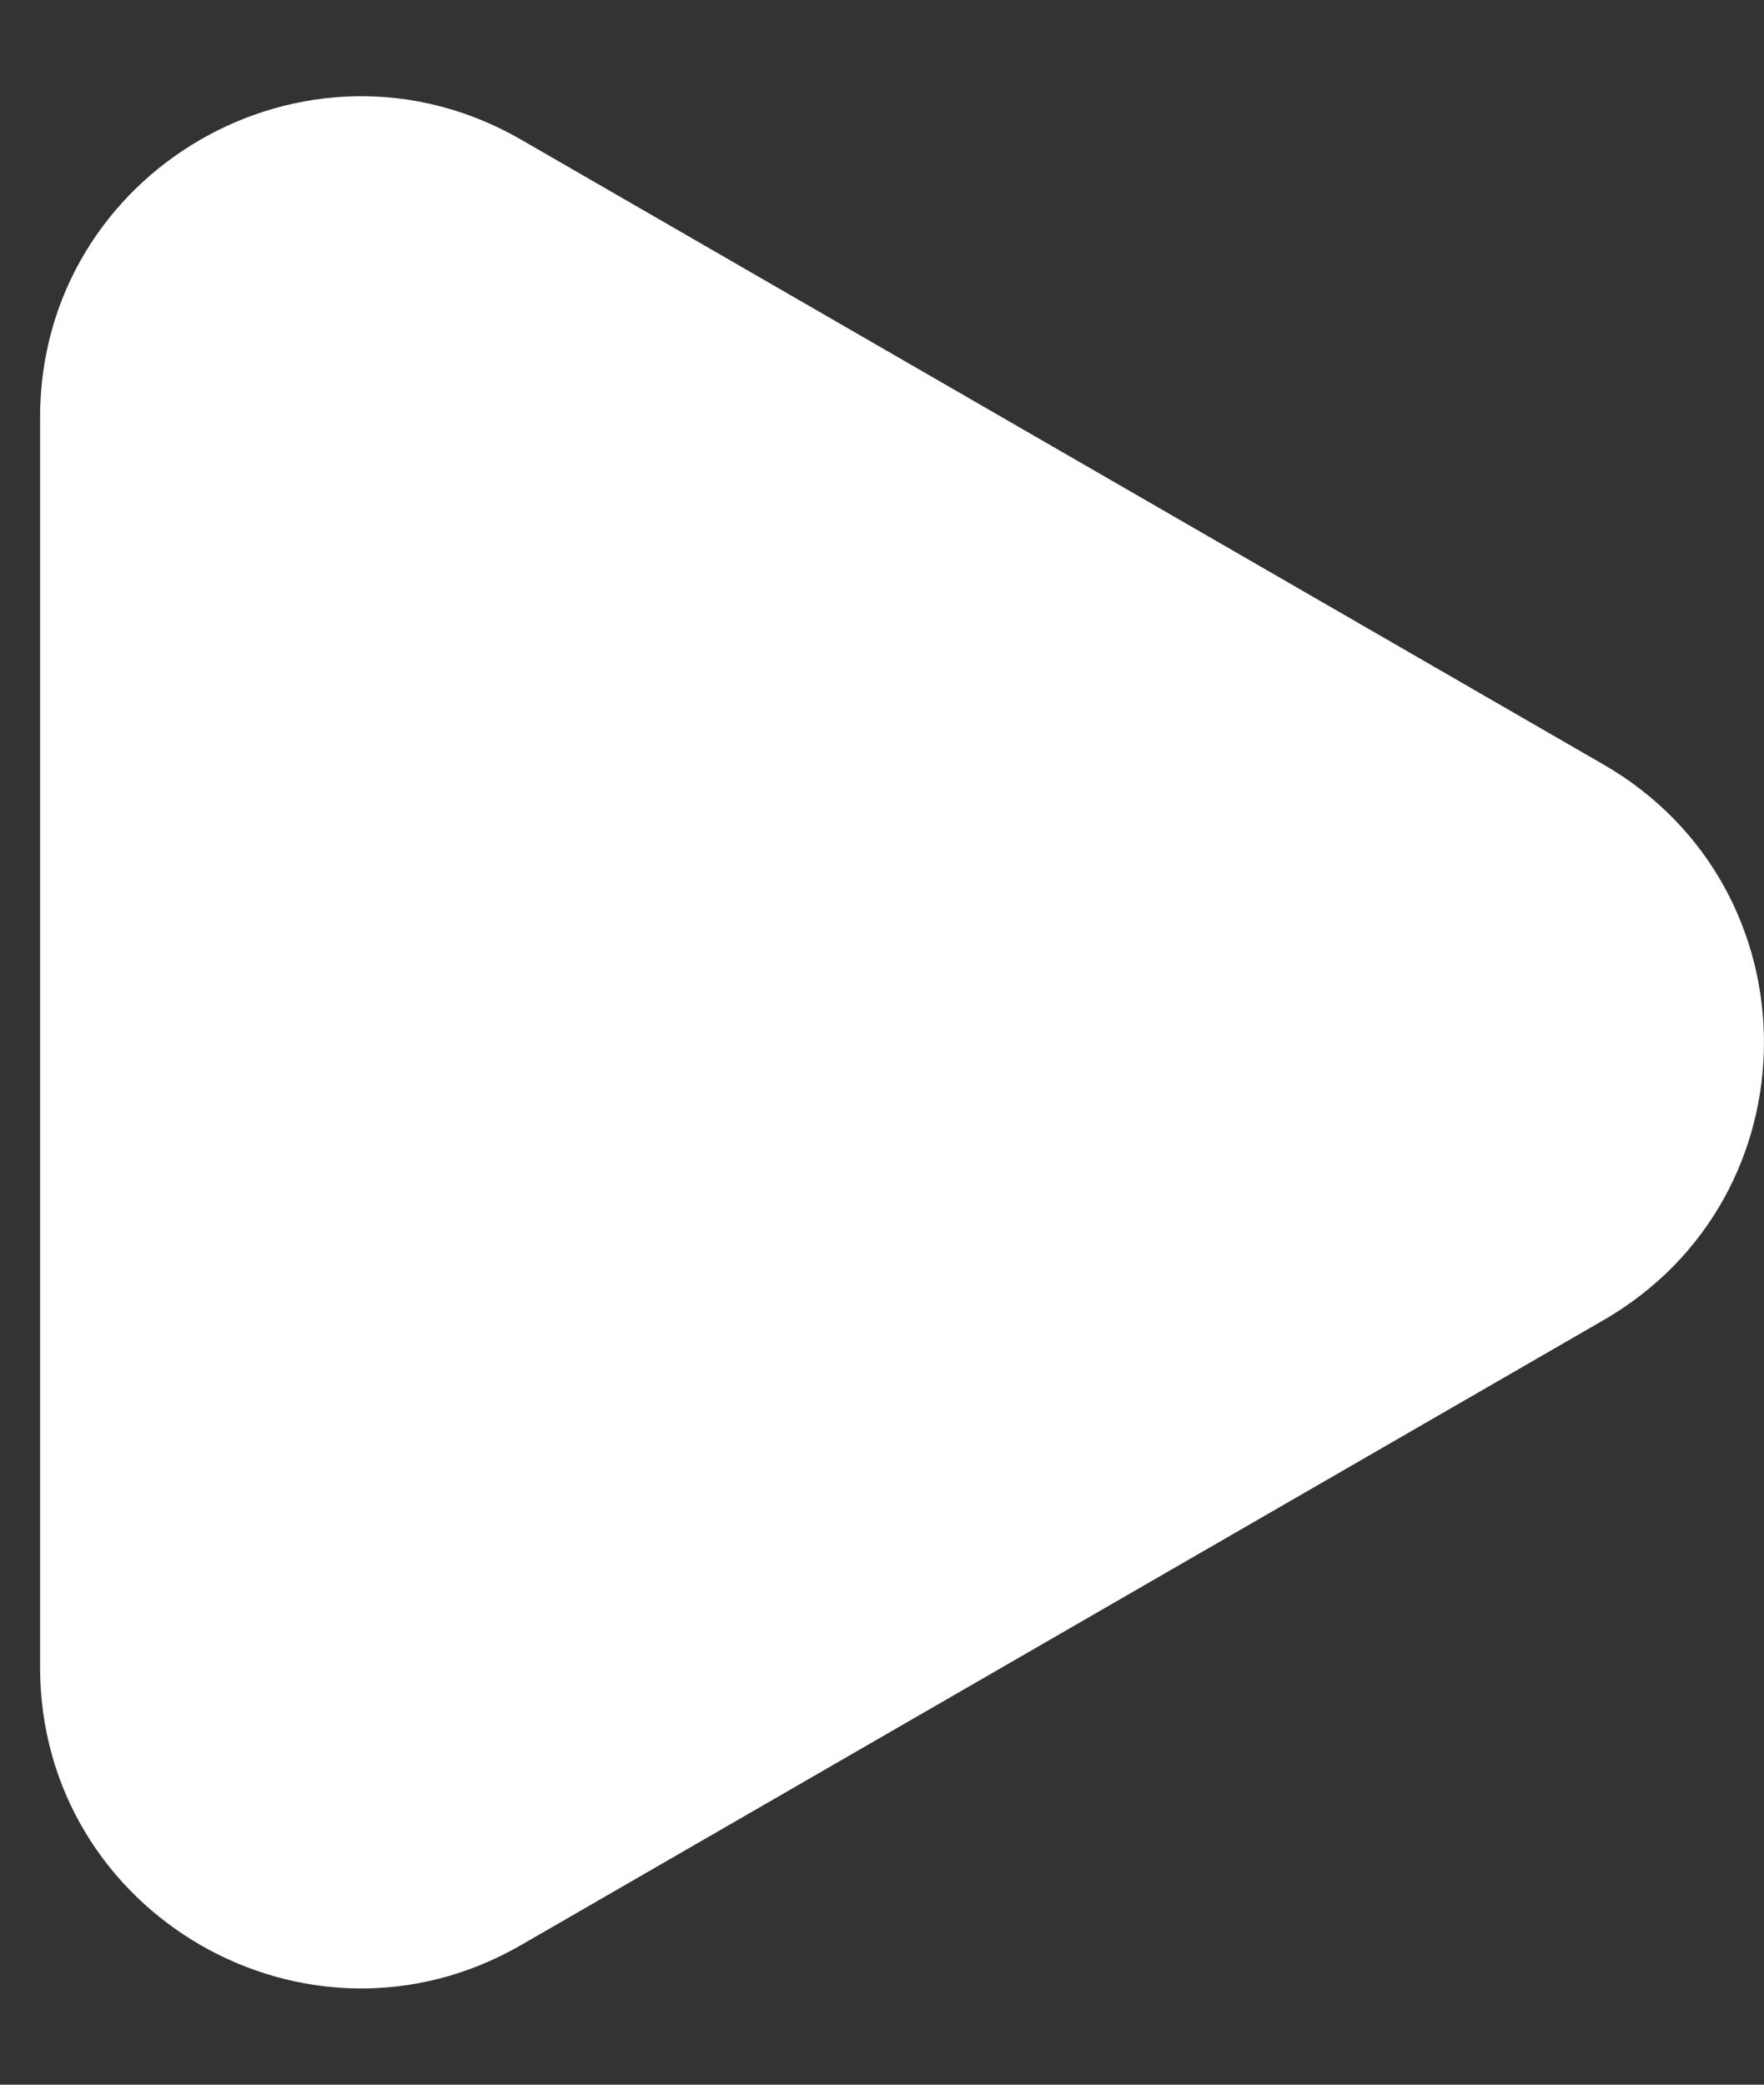 <?xml version="1.0" encoding="UTF-8"?> <svg xmlns="http://www.w3.org/2000/svg" width="11" height="13" viewBox="0 0 11 13" fill="none"><rect x="0" y="0" width="11" height="13" fill="#333333" stroke="none"/><path d="M10 4.768C11.333 5.538 11.333 7.462 10 8.232L3.25 12.129C1.917 12.899 0.25 11.937 0.25 10.397L0.25 2.603C0.25 1.063 1.917 0.101 3.25 0.871L10 4.768Z" fill="white"></path></svg> 